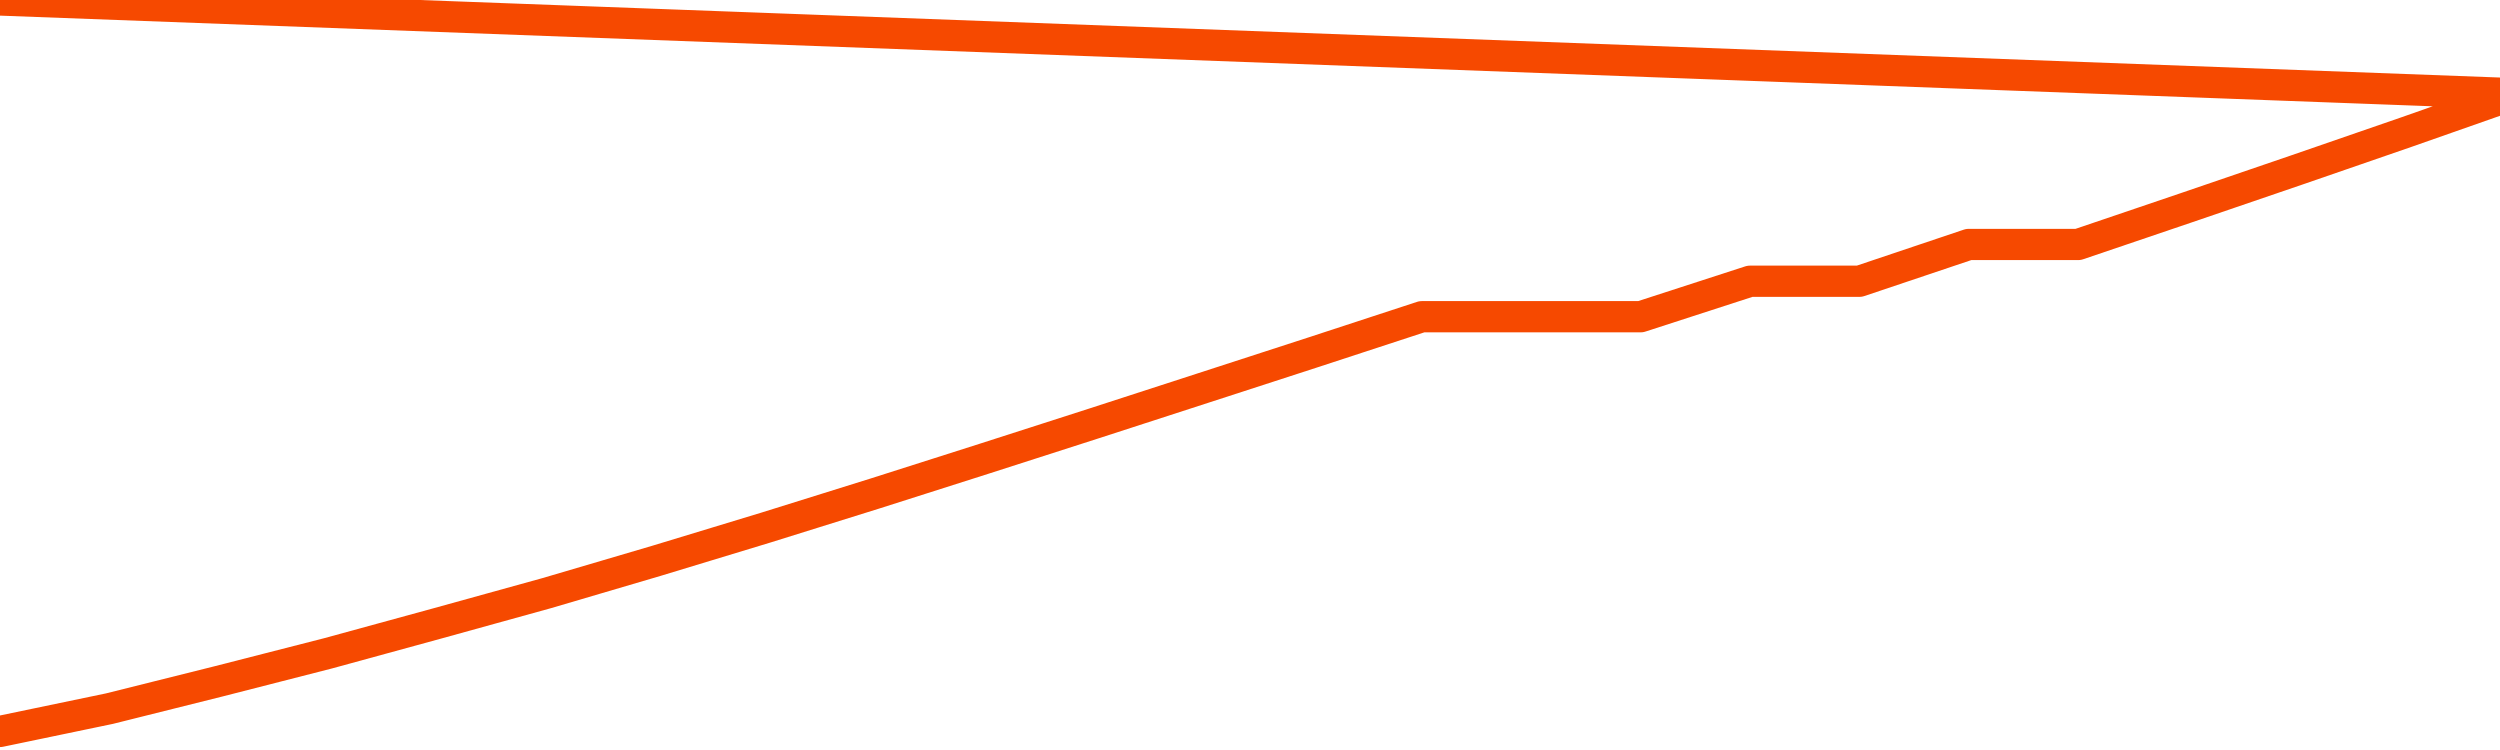       <svg
        version="1.1"
        xmlns="http://www.w3.org/2000/svg"
        width="80"
        height="24"
        viewBox="0 0 80 24">
        <path
          fill="url(#gradient)"
          fill-opacity="0.56"
          stroke="none"
          d="M 0,26 0.0,23.406 3.5,22.677 7.0,21.802 10.5,20.906 14.0,19.948 17.5,18.979 21.0,17.948 24.5,16.885 28.0,15.792 31.5,14.677 35.0,13.552 38.5,12.417 42.0,11.281 45.5,10.135 49.0,10.135 52.5,10.135 56.0,9.0 59.5,9.0 63.0,7.823 66.5,7.823 70.0,6.635 73.5,5.438 77.0,4.229 80.5,3.0 82,26 Z"
        />
        <path
          fill="none"
          stroke="#F64900"
          stroke-width="1"
          stroke-linejoin="round"
          stroke-linecap="round"
          d="M 0.0,23.406 3.5,22.677 7.0,21.802 10.5,20.906 14.0,19.948 17.5,18.979 21.0,17.948 24.5,16.885 28.0,15.792 31.5,14.677 35.0,13.552 38.5,12.417 42.0,11.281 45.5,10.135 49.0,10.135 52.5,10.135 56.0,9.0 59.5,9.0 63.0,7.823 66.5,7.823 70.0,6.635 73.5,5.438 77.0,4.229 80.5,3.0.join(' ') }"
        />
      </svg>
